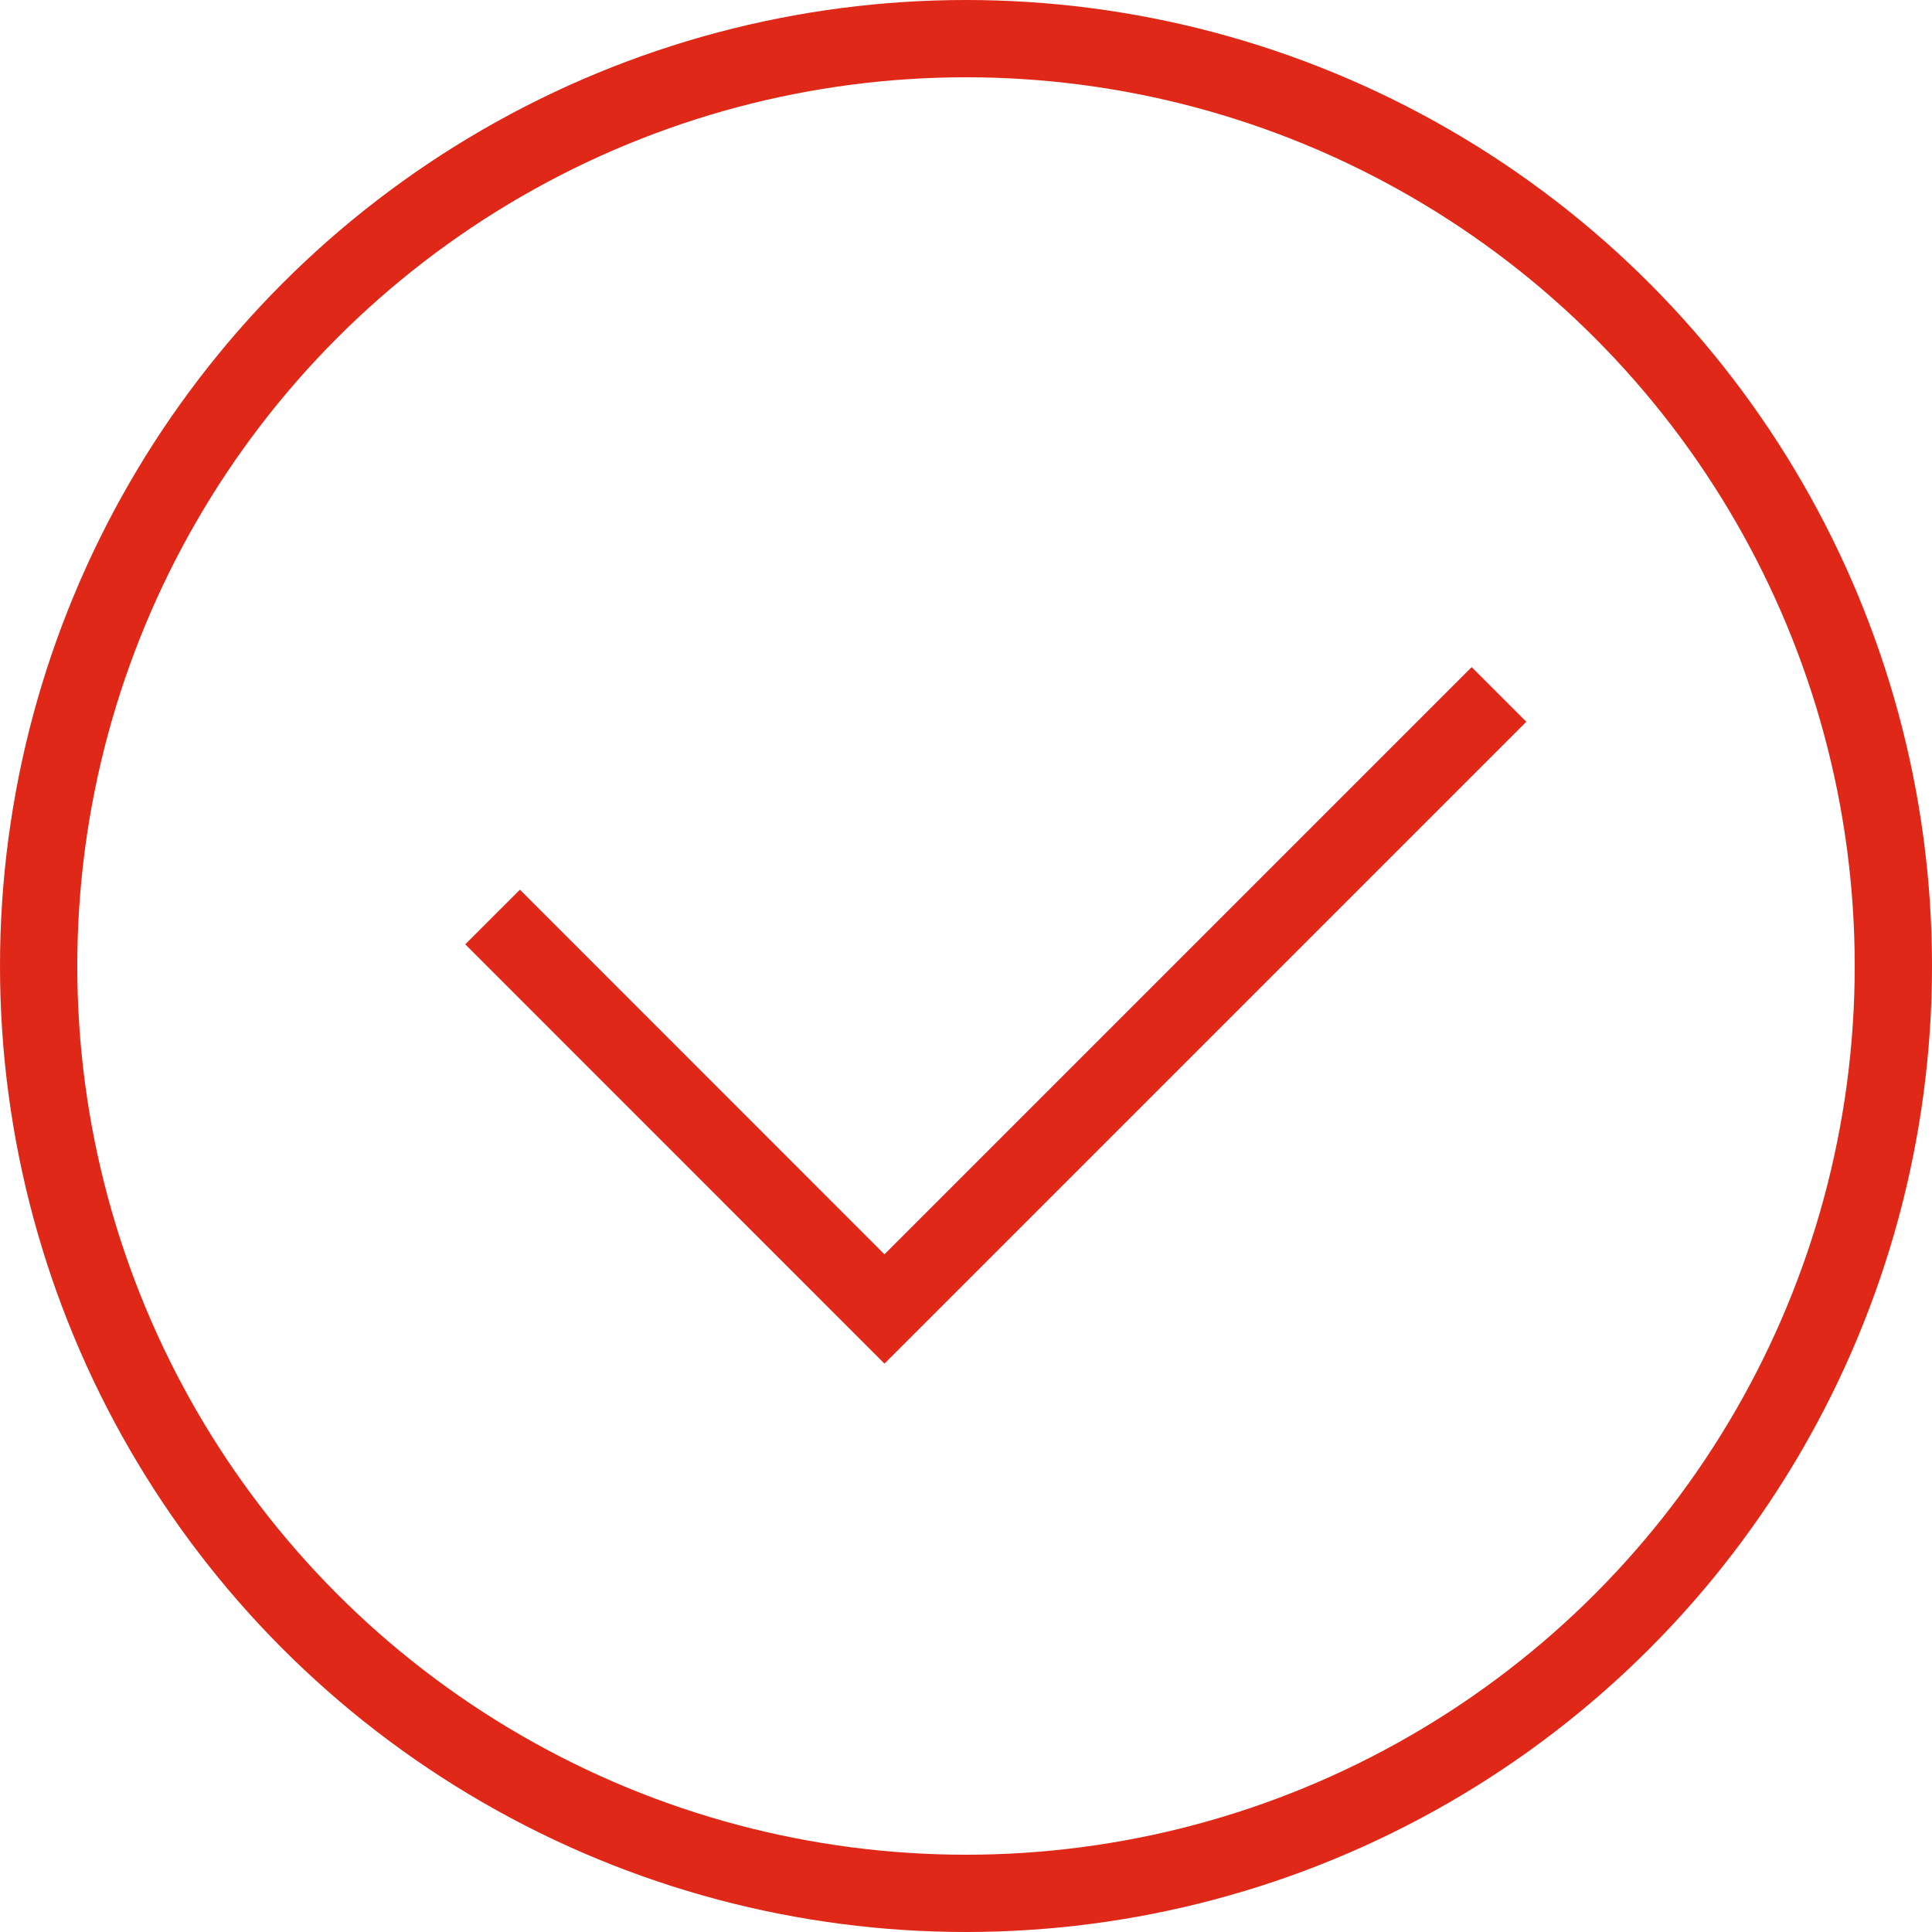 <svg xmlns="http://www.w3.org/2000/svg" width="25" height="25" viewBox="0 0 25 25">
  <g id="icon_buchen" transform="translate(0.105 0.105)">
    <circle id="Ellipse_39" data-name="Ellipse 39" cx="12" cy="12" r="12" transform="translate(0.395 0.395)" fill="none" stroke="#df2818" stroke-width="1"/>
    <path id="Pfad_12361" data-name="Pfad 12361" d="M19.292,8.881,11.34,16.833,6.269,11.761" fill="none" stroke="#df2818" stroke-width="1"/>
  </g>
</svg>
